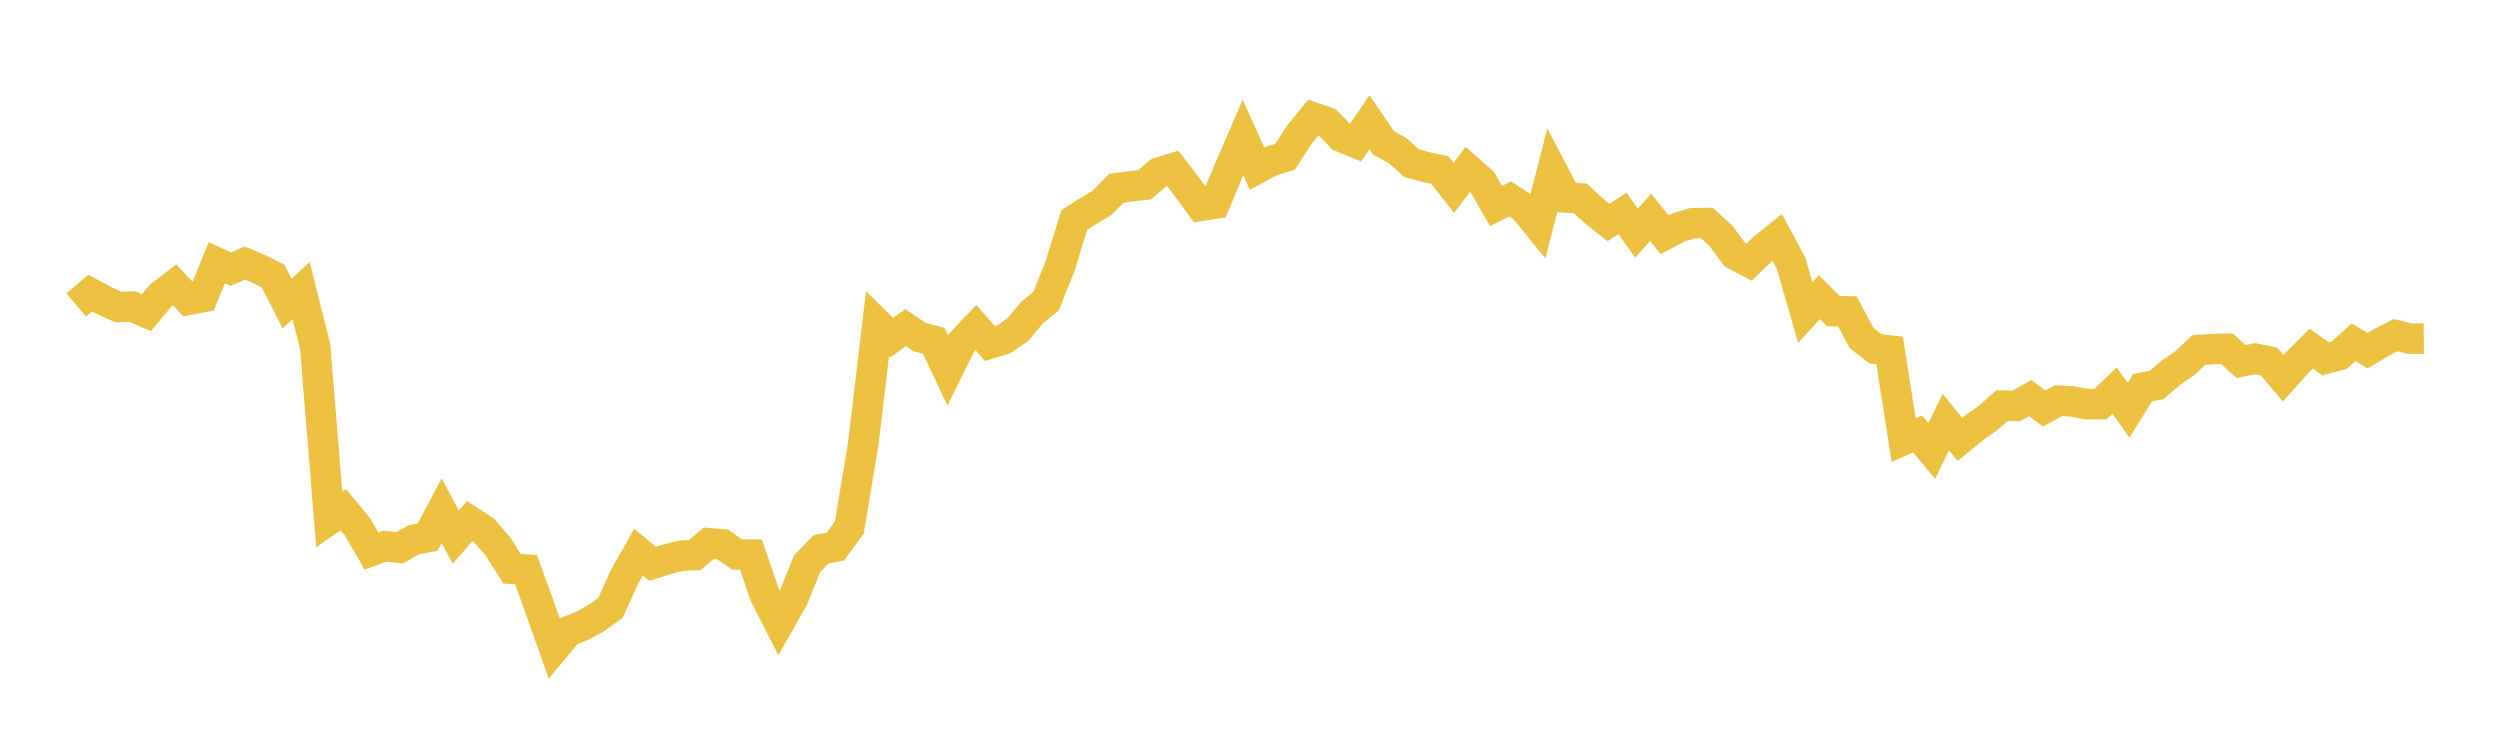 <svg width="164" height="48" xmlns="http://www.w3.org/2000/svg" xmlns:xlink="http://www.w3.org/1999/xlink"><path fill="none" stroke="rgb(237,194,64)" stroke-width="2" d="M5,20.007L5.922,19.224L6.844,19.721L7.766,20.138L8.689,20.114L9.611,20.513L10.533,19.403L11.455,18.688L12.377,19.666L13.299,19.494L14.222,17.231L15.144,17.657L16.066,17.253L16.988,17.647L17.91,18.108L18.832,19.916L19.754,19.064L20.677,22.749L21.599,34.081L22.521,33.433L23.443,34.547L24.365,36.144L25.287,35.823L26.21,35.936L27.132,35.413L28.054,35.239L28.976,33.507L29.898,35.238L30.82,34.181L31.743,34.78L32.665,35.851L33.587,37.315L34.509,37.365L35.431,39.922L36.353,42.528L37.275,41.421L38.198,41.05L39.12,40.541L40.042,39.881L40.964,37.849L41.886,36.22L42.808,36.986L43.731,36.693L44.653,36.457L45.575,36.412L46.497,35.638L47.419,35.716L48.341,36.368L49.263,36.382L50.186,39.068L51.108,40.874L52.03,39.251L52.952,36.974L53.874,36.022L54.796,35.869L55.719,34.601L56.641,29.036L57.563,21.248L58.485,22.152L59.407,21.495L60.329,22.11L61.251,22.358L62.174,24.31L63.096,22.448L64.018,21.484L64.94,22.538L65.862,22.252L66.784,21.605L67.707,20.501L68.629,19.744L69.551,17.418L70.473,14.432L71.395,13.842L72.317,13.289L73.24,12.348L74.162,12.228L75.084,12.126L76.006,11.331L76.928,11.041L77.85,12.239L78.772,13.505L79.695,13.359L80.617,11.152L81.539,9.013L82.461,11.063L83.383,10.565L84.305,10.278L85.228,8.844L86.15,7.71L87.072,8.026L87.994,8.984L88.916,9.362L89.838,8.021L90.76,9.374L91.683,9.883L92.605,10.703L93.527,10.955L94.449,11.148L95.371,12.33L96.293,11.099L97.216,11.907L98.138,13.512L99.06,13.049L99.982,13.647L100.904,14.782L101.826,11.193L102.749,12.952L103.671,13.013L104.593,13.869L105.515,14.596L106.437,14.002L107.359,15.298L108.281,14.253L109.204,15.403L110.126,14.911L111.048,14.638L111.97,14.631L112.892,15.471L113.814,16.712L114.737,17.197L115.659,16.314L116.581,15.572L117.503,17.286L118.425,20.503L119.347,19.494L120.269,20.409L121.192,20.427L122.114,22.171L123.036,22.886L123.958,22.991L124.88,28.866L125.802,28.47L126.725,29.585L127.647,27.683L128.569,28.828L129.491,28.068L130.413,27.415L131.335,26.608L132.257,26.634L133.18,26.117L134.102,26.797L135.024,26.286L135.946,26.329L136.868,26.51L137.79,26.513L138.713,25.626L139.635,26.908L140.557,25.429L141.479,25.254L142.401,24.457L143.323,23.825L144.246,22.96L145.168,22.899L146.09,22.877L147.012,23.714L147.934,23.527L148.856,23.721L149.778,24.816L150.701,23.784L151.623,22.865L152.545,23.536L153.467,23.296L154.389,22.454L155.311,23.005L156.234,22.456L157.156,21.986L158.078,22.217L159,22.209"></path></svg>